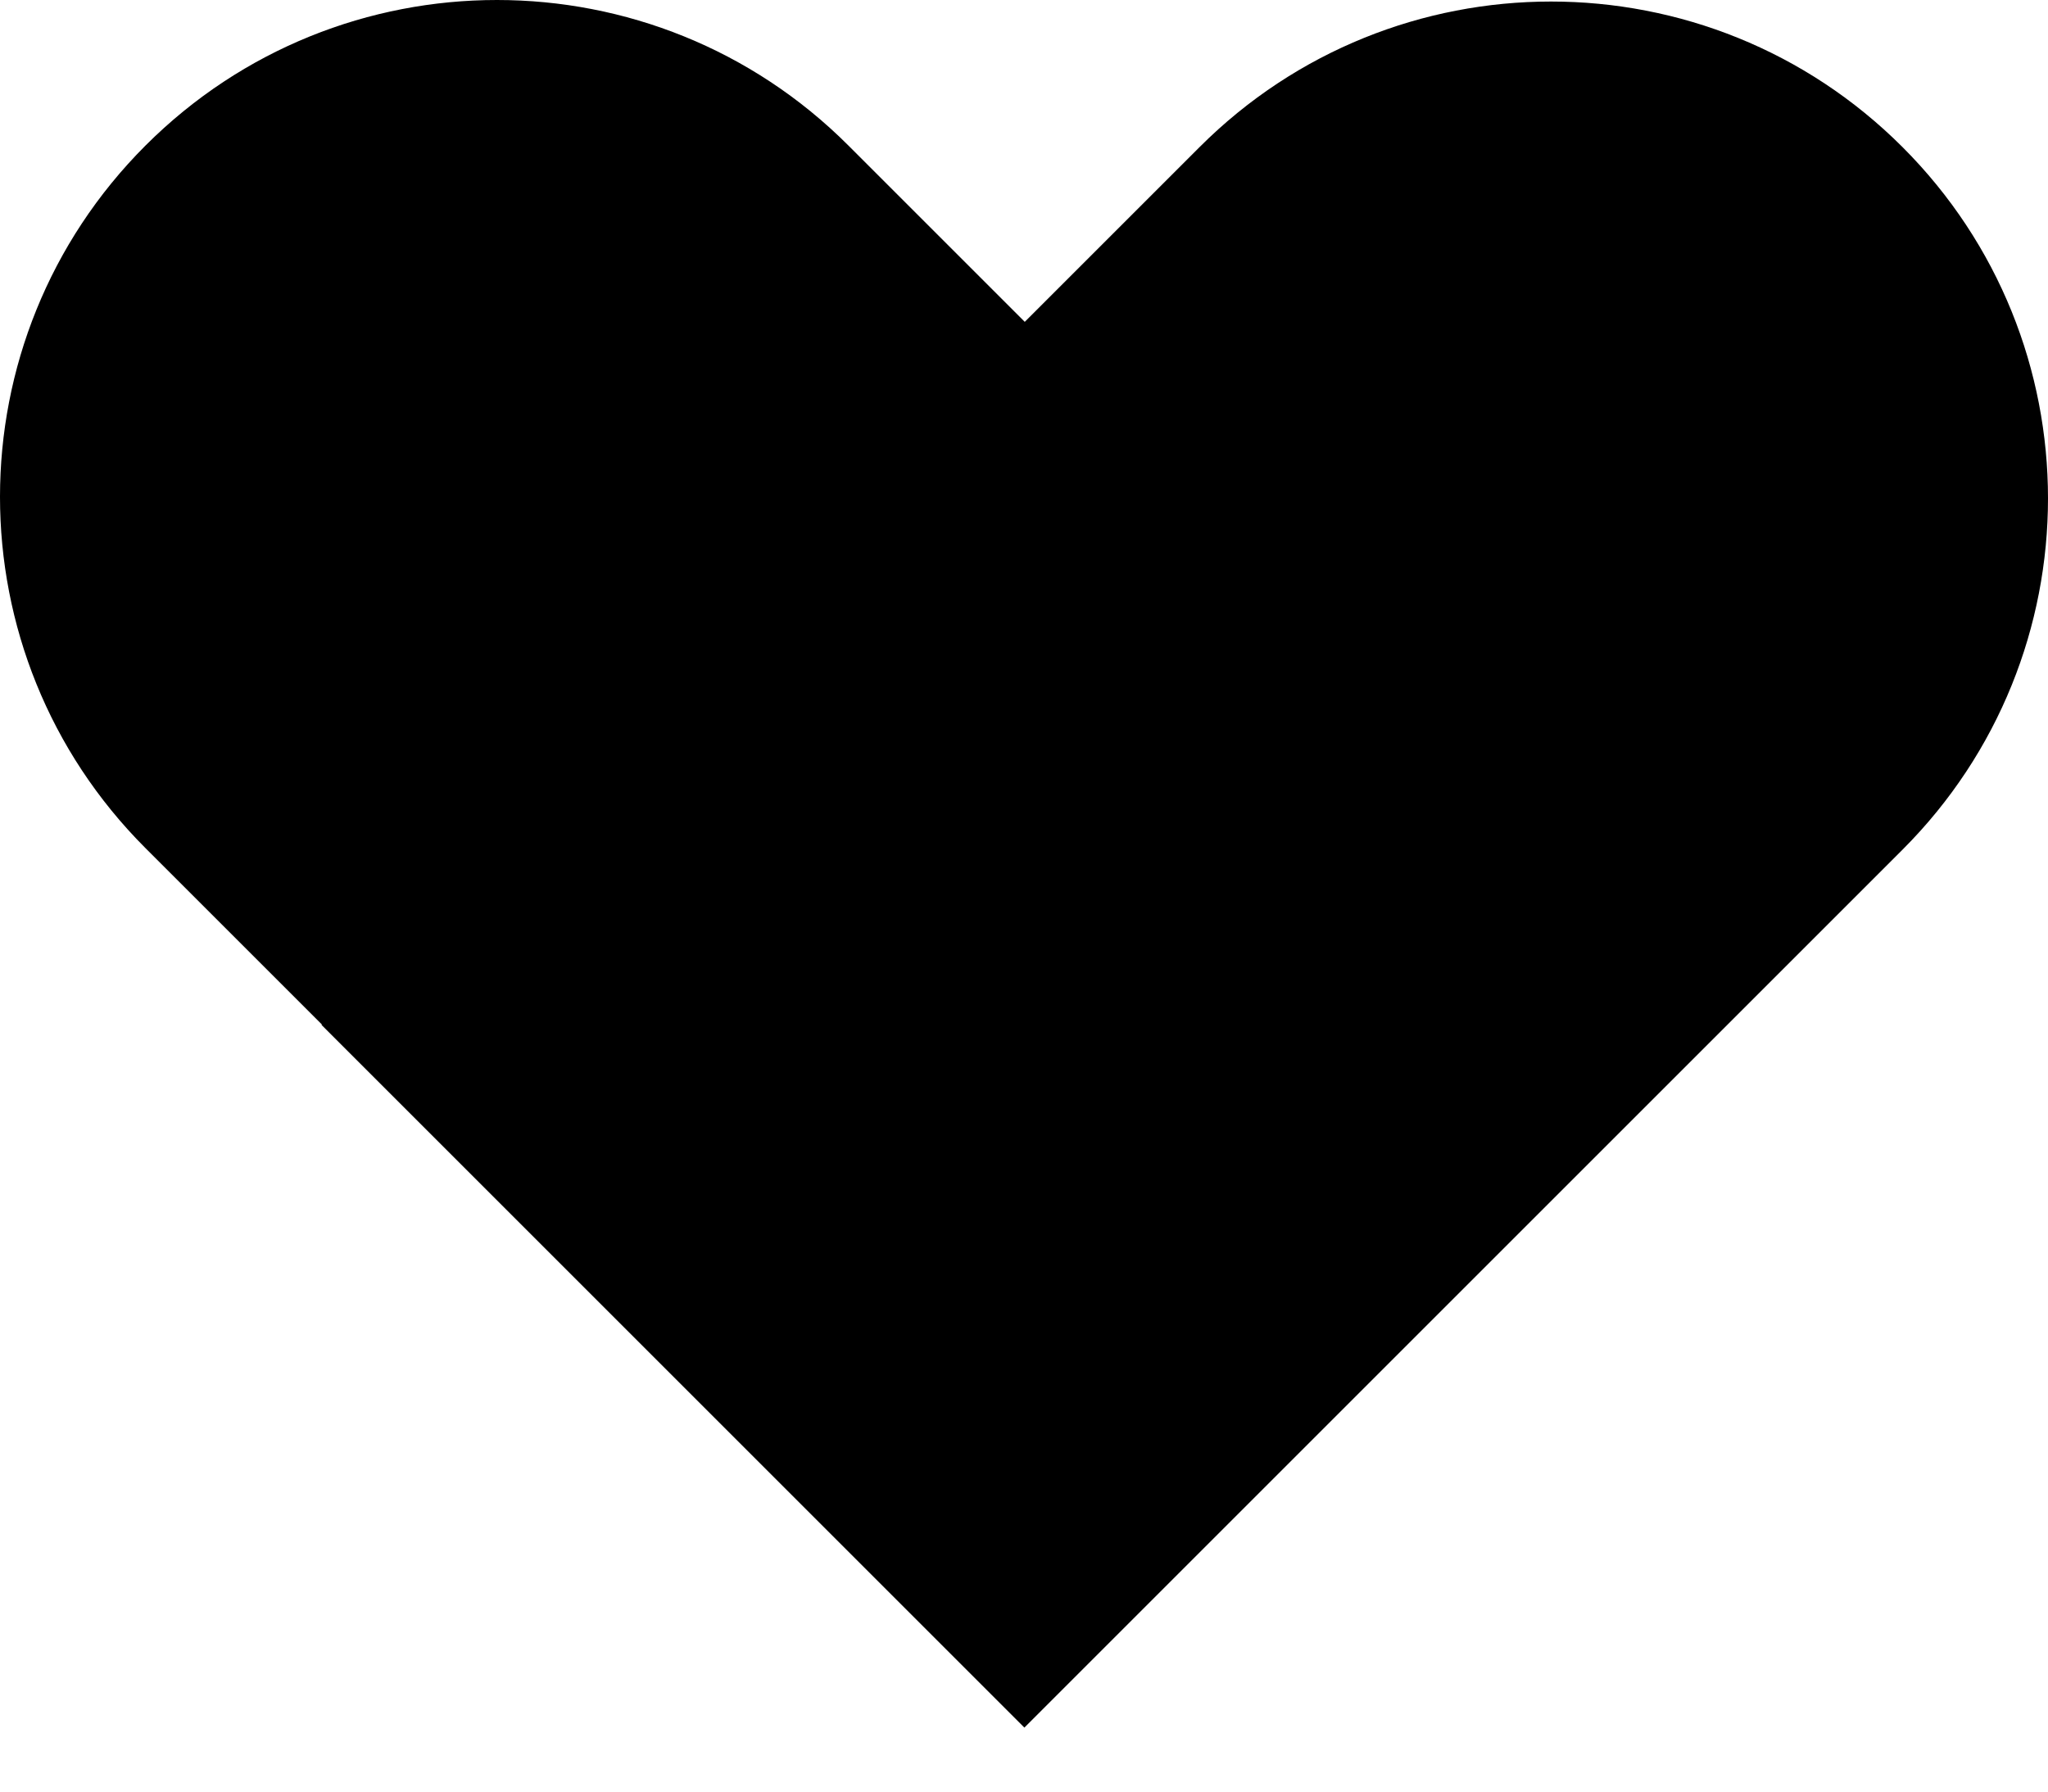 <svg width="16" height="14" viewBox="0 0 16 14" fill="none" xmlns="http://www.w3.org/2000/svg">
<path d="M14.863 1.149C13.347 -0.367 10.888 -0.367 9.372 1.149L8.006 2.515L6.628 1.137C5.112 -0.379 2.653 -0.379 1.137 1.137C-0.379 2.653 -0.379 5.112 1.137 6.628L2.515 8.006L2.512 8.009L8.003 13.5L14.863 6.64C16.379 5.124 16.379 2.665 14.863 1.149Z" fill="black"/>
</svg>
